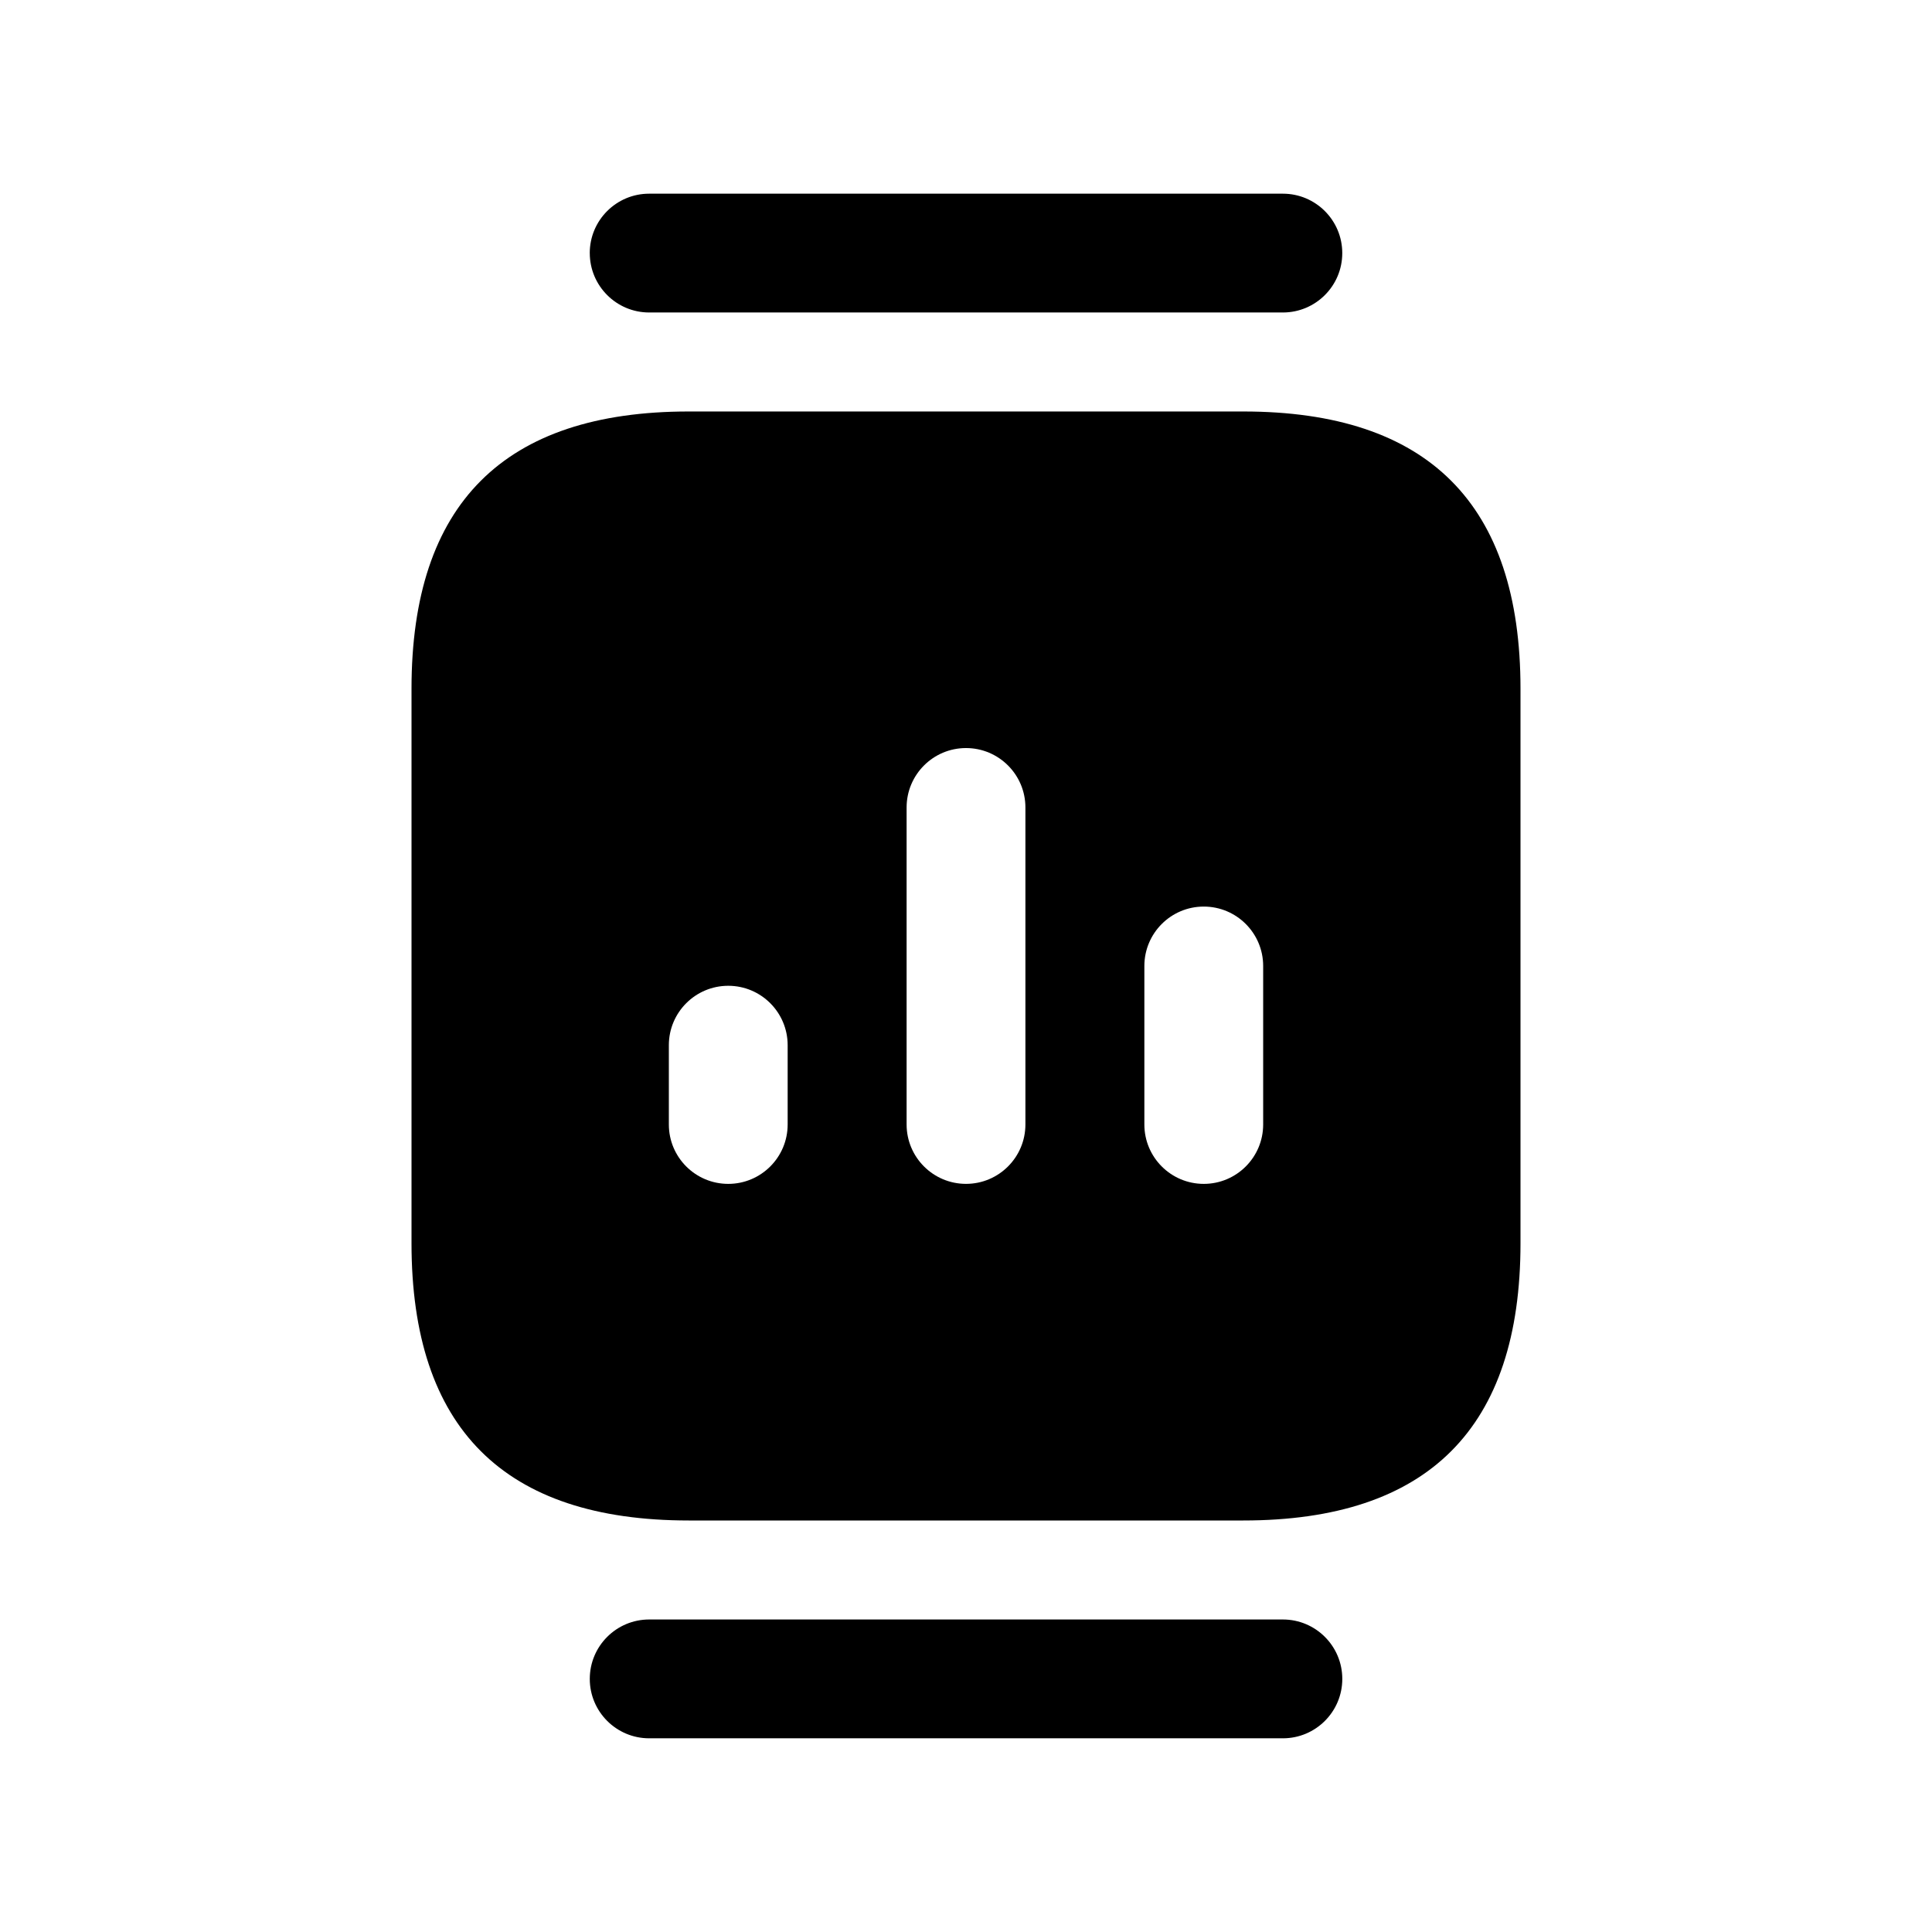 <?xml version="1.0" encoding="UTF-8"?>
<!-- Uploaded to: ICON Repo, www.iconrepo.com, Generator: ICON Repo Mixer Tools -->
<svg fill="#000000" width="800px" height="800px" version="1.1" viewBox="144 144 512 512" xmlns="http://www.w3.org/2000/svg">
 <path d="m300.29 211.07c0-8.691 7.051-15.742 15.742-15.742h167.94c8.691 0 15.742 7.051 15.742 15.742 0.004 8.691-7.047 15.742-15.742 15.742h-167.93c-8.691 0-15.746-7.051-15.746-15.742zm183.68 362.11h-167.93c-8.691 0-15.742 7.051-15.742 15.742-0.004 8.691 7.051 15.746 15.742 15.746h167.94c8.691 0 15.742-7.051 15.742-15.742 0-8.695-7.051-15.746-15.746-15.746zm62.977-246.66v146.95c0 48.98-24.488 73.473-73.473 73.473h-146.95c-48.977-0.004-73.469-24.492-73.469-73.473v-146.95c0-48.984 24.492-73.473 73.473-73.473h146.95c48.98 0 73.469 24.488 73.469 73.473zm-194.21 94.465c0-8.691-7.051-15.742-15.742-15.742-8.691 0-15.742 7.051-15.742 15.742v21.012c0 8.691 7.051 15.742 15.742 15.742 8.691 0 15.742-7.051 15.742-15.742zm63.008-63c0-8.691-7.051-15.742-15.742-15.742s-15.742 7.051-15.742 15.742v84.008c0 8.691 7.051 15.742 15.742 15.742s15.742-7.051 15.742-15.742zm63.008 42.008c0-8.691-7.051-15.742-15.742-15.742-8.691 0-15.742 7.051-15.742 15.742v42.004c0 8.691 7.051 15.742 15.742 15.742 8.691 0 15.742-7.051 15.742-15.742z"/>
</svg>